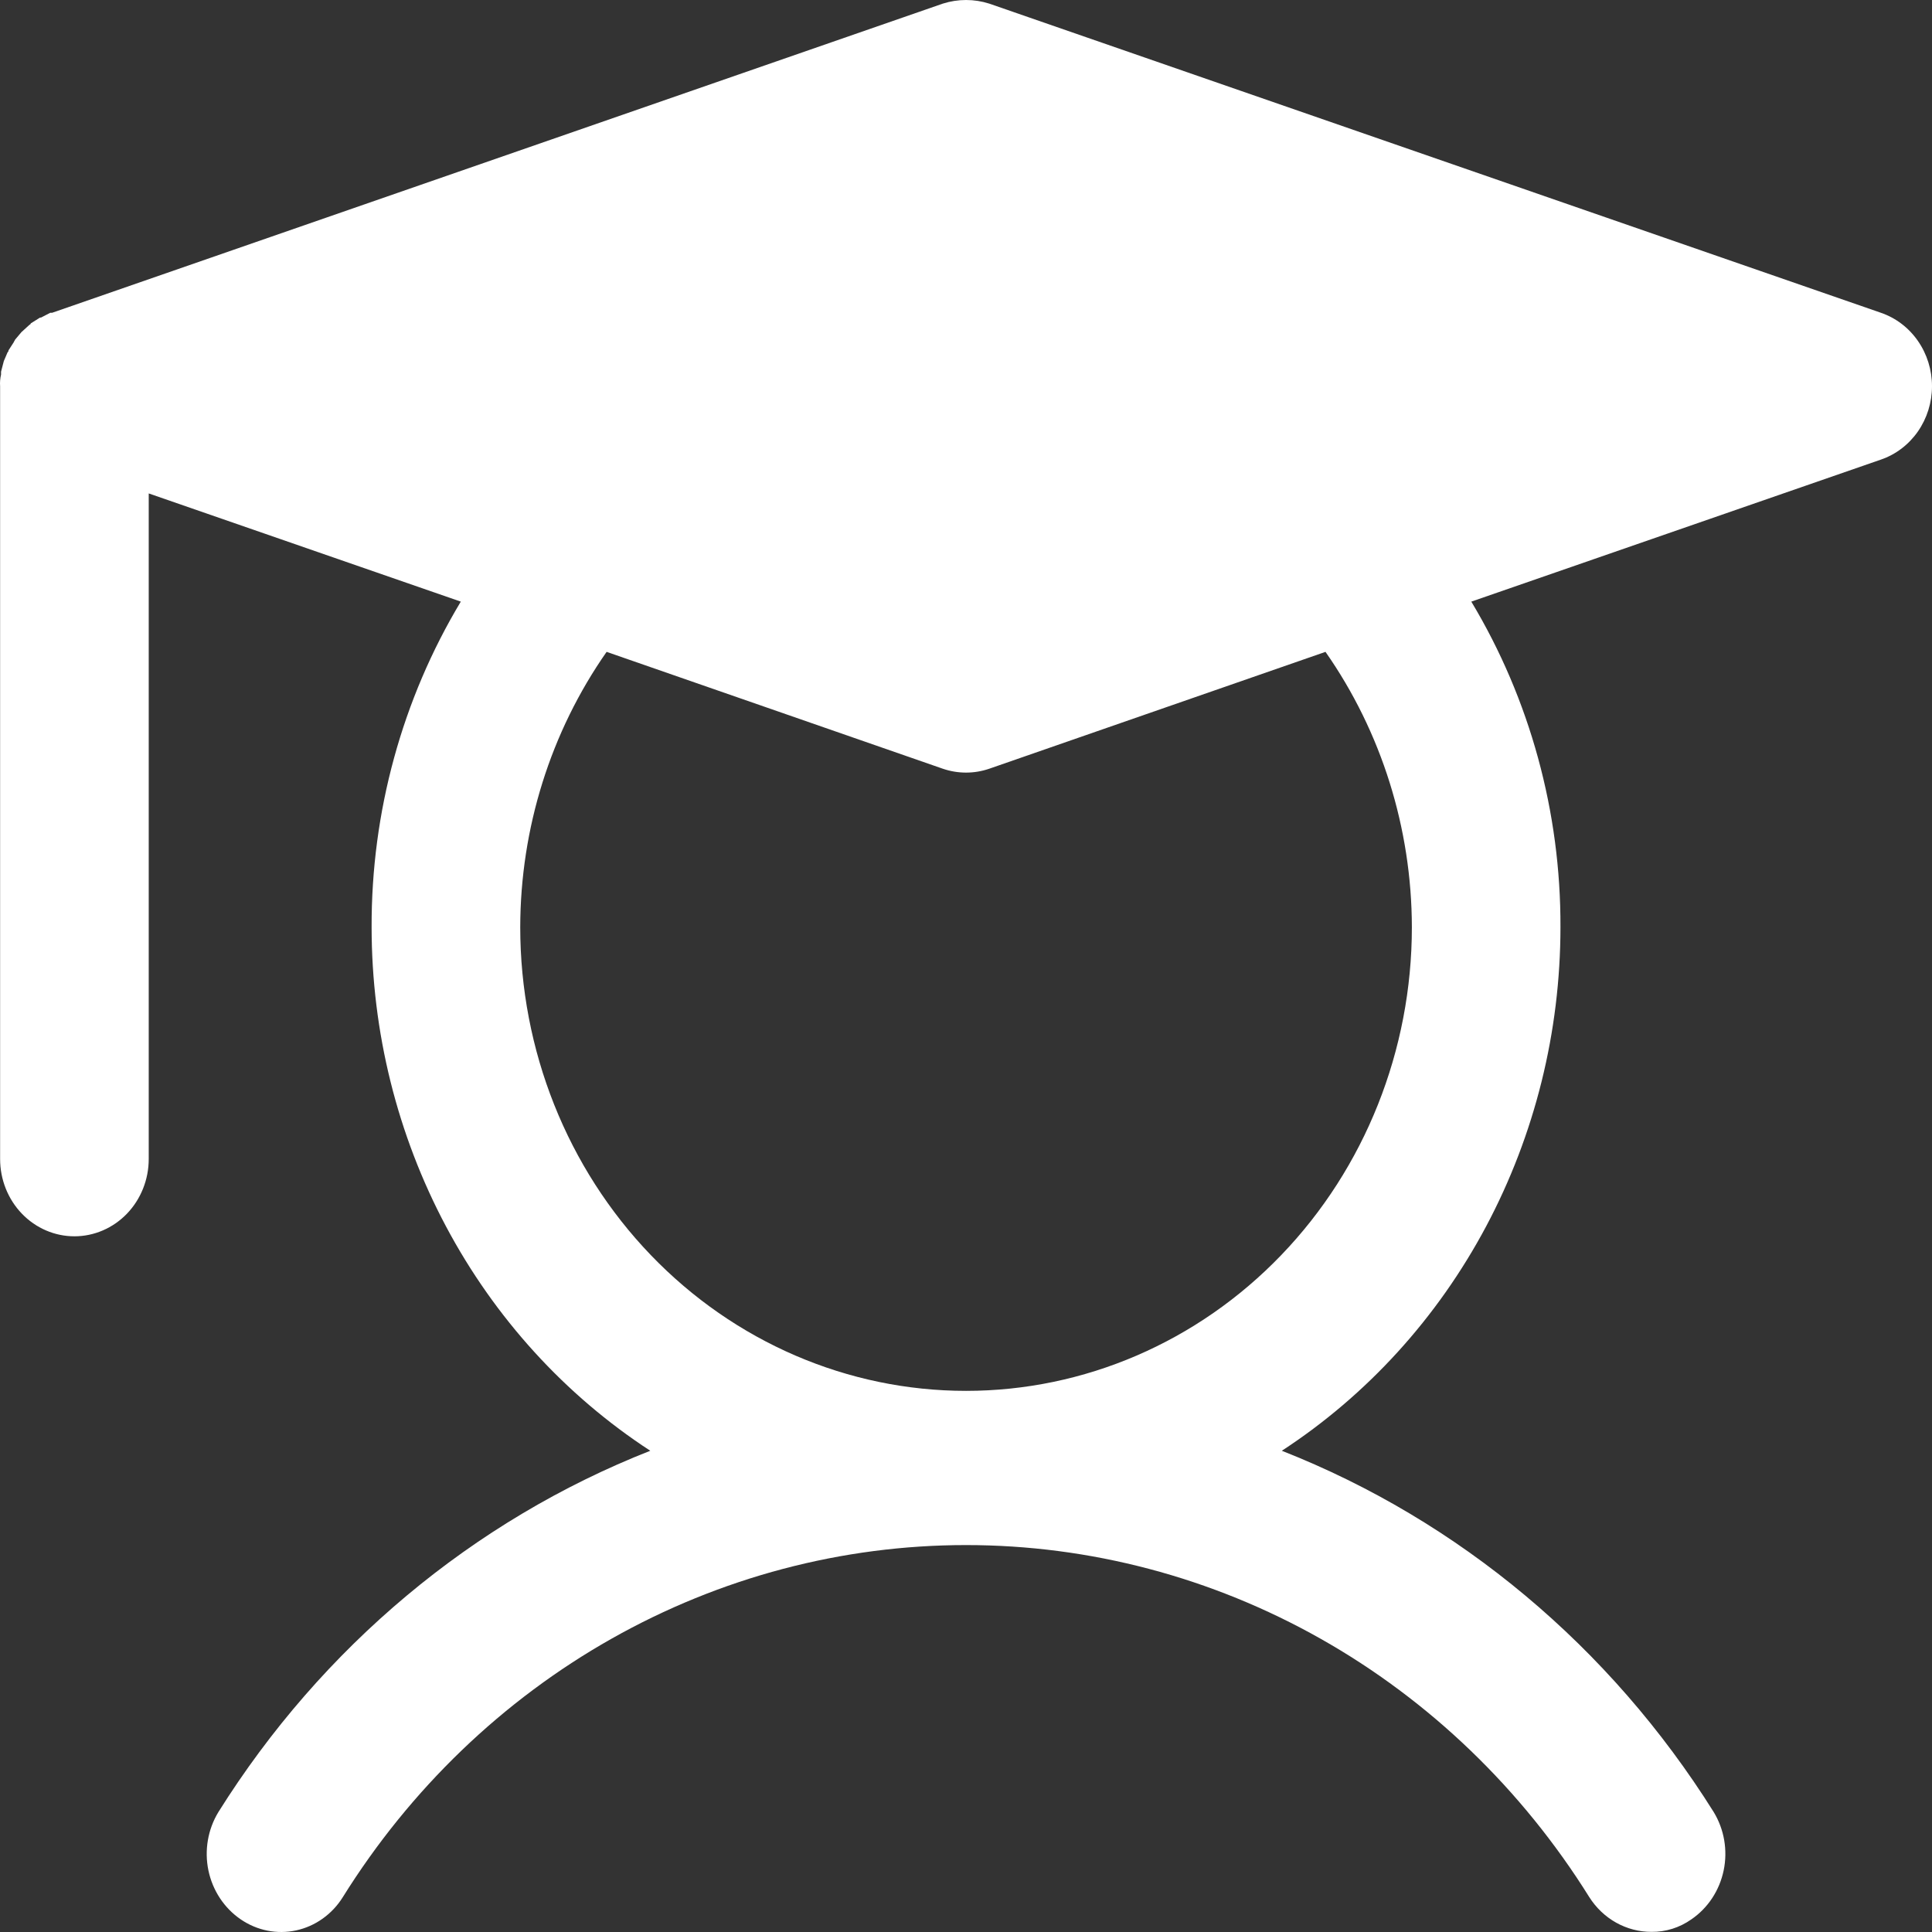 <?xml version="1.0" encoding="UTF-8"?> <svg xmlns="http://www.w3.org/2000/svg" width="55" height="55" viewBox="0 0 55 55" fill="none"><rect x="0" y="0" width="55" height="55" fill="#333333" stroke="none"/> <path d="M53.545 8.904L28.162 0.103C27.732 -0.034 27.271 -0.034 26.84 0.103L1.484 8.904H1.431L1.167 9.041H1.14L0.876 9.206C0.876 9.234 0.849 9.234 0.823 9.261L0.611 9.454L0.426 9.674C0.426 9.701 0.4 9.701 0.4 9.729L0.241 9.976C0.241 10.004 0.241 10.004 0.215 10.031L0.109 10.279L0.03 10.581V10.664C0.004 10.772 -0.005 10.883 0.003 10.994V32.995C0.003 33.578 0.226 34.138 0.623 34.551C1.019 34.963 1.557 35.195 2.118 35.195C2.679 35.195 3.217 34.963 3.614 34.551C4.011 34.138 4.234 33.578 4.234 32.995V14.047L13.118 17.127C11.449 19.905 10.569 23.118 10.579 26.395C10.58 29.374 11.309 32.305 12.696 34.912C14.083 37.519 16.084 39.717 18.512 41.3C13.468 43.285 9.162 46.887 6.217 51.586C5.916 52.08 5.815 52.676 5.933 53.247C6.052 53.818 6.382 54.318 6.851 54.639C7.082 54.797 7.34 54.907 7.611 54.961C7.883 55.015 8.162 55.013 8.432 54.954C8.703 54.895 8.96 54.781 9.187 54.618C9.415 54.456 9.61 54.248 9.76 54.006C11.68 50.93 14.308 48.402 17.407 46.652C20.505 44.902 23.975 43.985 27.501 43.985C31.027 43.985 34.497 44.902 37.596 46.652C40.694 48.402 43.323 50.93 45.243 54.006C45.436 54.311 45.699 54.561 46.008 54.734C46.318 54.907 46.663 54.997 47.014 54.996C47.42 55.001 47.816 54.876 48.151 54.639C48.621 54.318 48.95 53.818 49.069 53.247C49.188 52.676 49.086 52.08 48.786 51.586C45.841 46.887 41.535 43.285 36.491 41.3C38.918 39.717 40.919 37.519 42.307 34.912C43.694 32.305 44.422 29.374 44.423 26.395C44.434 23.118 43.554 19.905 41.885 17.127L53.545 13.084C53.968 12.939 54.337 12.659 54.598 12.284C54.859 11.909 55 11.457 55 10.994C55 10.531 54.859 10.079 54.598 9.704C54.337 9.328 53.968 9.049 53.545 8.904ZM27.501 39.595C24.135 39.595 20.907 38.205 18.527 35.729C16.147 33.253 14.81 29.896 14.81 26.395C14.815 23.578 15.676 20.835 17.269 18.557L26.84 21.884C27.27 22.031 27.733 22.031 28.162 21.884L37.734 18.557C39.327 20.835 40.188 23.578 40.193 26.395C40.193 29.896 38.856 33.253 36.475 35.729C34.095 38.205 30.867 39.595 27.501 39.595Z" fill="white"></path> </svg> 
